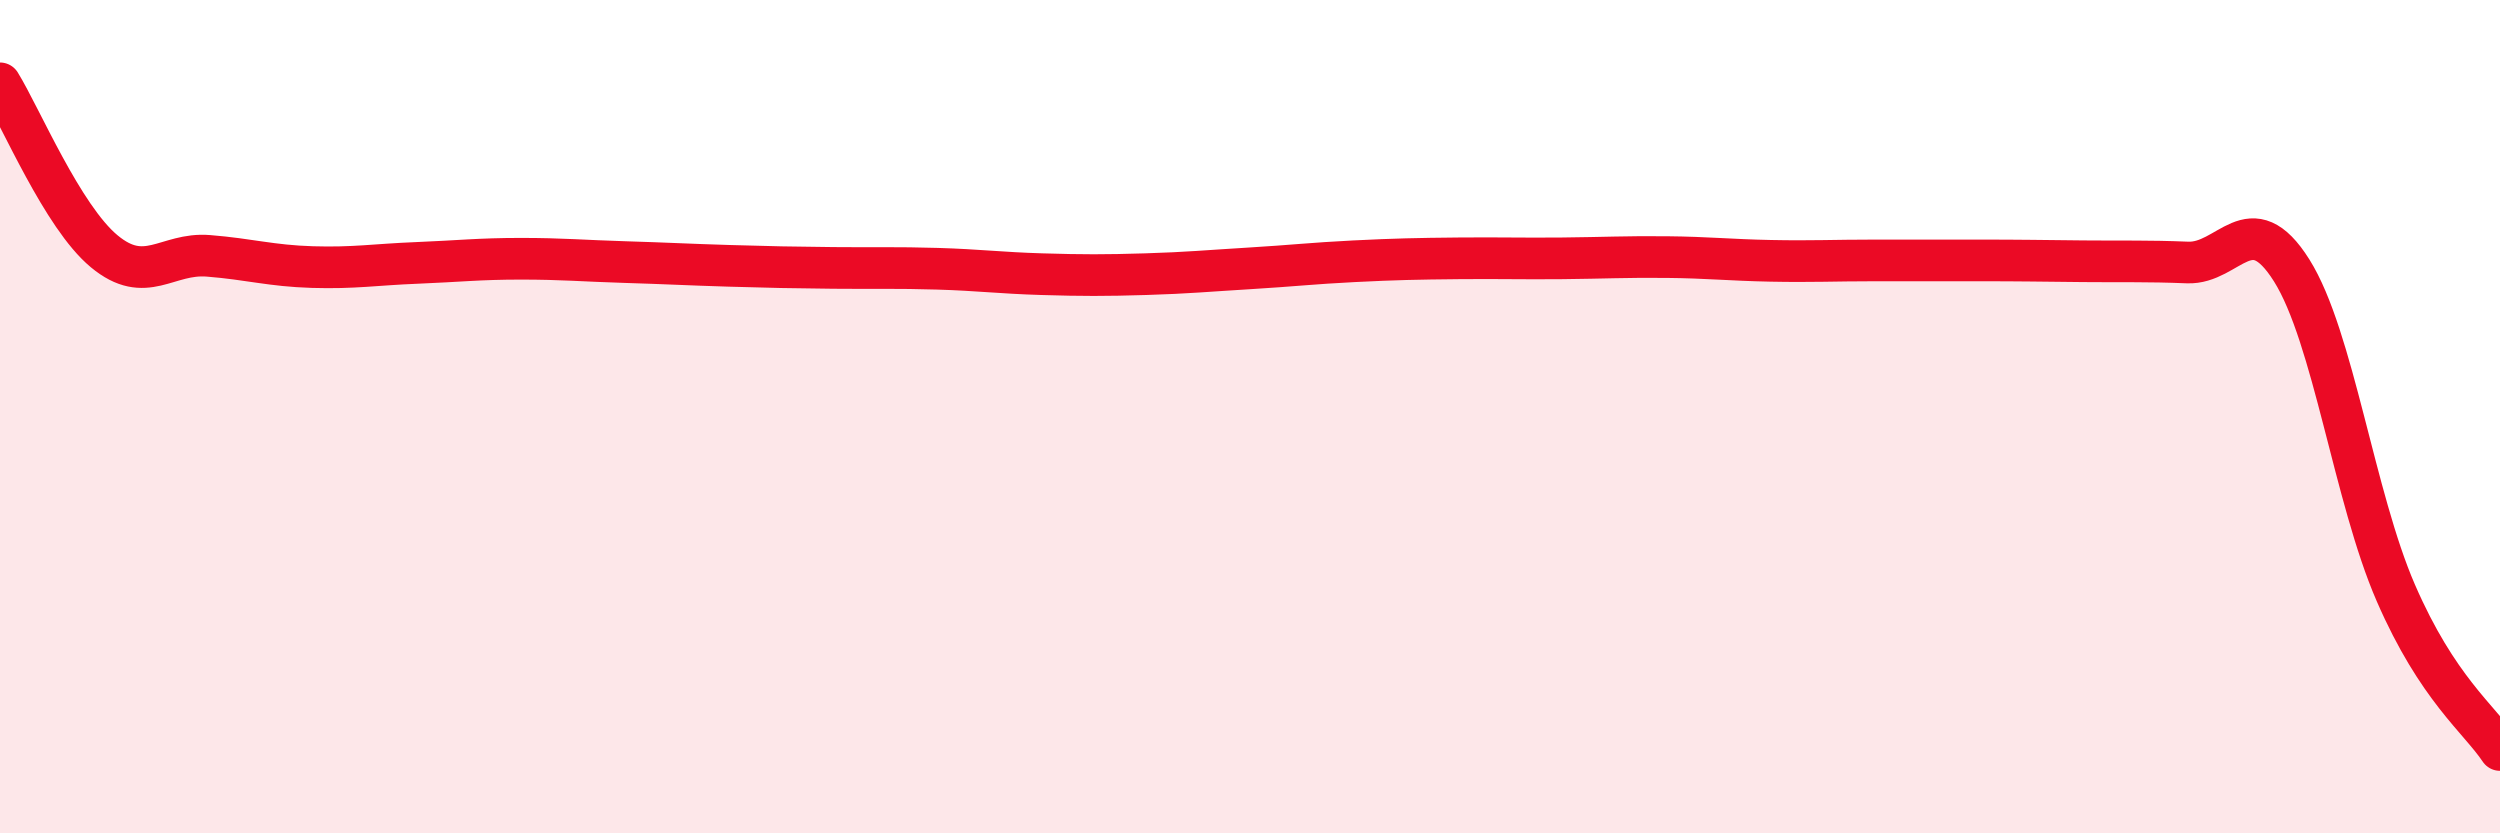 
    <svg width="60" height="20" viewBox="0 0 60 20" xmlns="http://www.w3.org/2000/svg">
      <path
        d="M 0,2 C 0.5,2.81 1.5,5.2 2.5,6.03 C 3.5,6.86 4,6.06 5,6.14 C 6,6.22 6.5,6.38 7.5,6.41 C 8.5,6.44 9,6.35 10,6.31 C 11,6.27 11.5,6.21 12.5,6.21 C 13.5,6.21 14,6.26 15,6.29 C 16,6.32 16.5,6.35 17.5,6.38 C 18.5,6.41 19,6.42 20,6.43 C 21,6.44 21.5,6.42 22.5,6.45 C 23.5,6.48 24,6.55 25,6.58 C 26,6.61 26.5,6.61 27.5,6.58 C 28.5,6.55 29,6.5 30,6.44 C 31,6.38 31.5,6.32 32.5,6.27 C 33.5,6.22 34,6.21 35,6.2 C 36,6.19 36.5,6.21 37.5,6.2 C 38.5,6.19 39,6.16 40,6.17 C 41,6.18 41.5,6.24 42.5,6.26 C 43.5,6.28 44,6.25 45,6.25 C 46,6.25 46.5,6.25 47.5,6.25 C 48.5,6.25 49,6.26 50,6.27 C 51,6.28 51.5,6.26 52.5,6.3 C 53.5,6.34 54,4.9 55,6.49 C 56,8.08 56.5,11.93 57.5,14.23 C 58.5,16.53 59.5,17.25 60,18L60 20L0 20Z"
        fill="#EB0A25"
        opacity="0.1"
        stroke-linecap="round"
        stroke-linejoin="round"
      />
      <path
        d="M 0,2 C 0.5,2.81 1.5,5.2 2.5,6.03 C 3.5,6.86 4,6.06 5,6.14 C 6,6.22 6.5,6.38 7.5,6.41 C 8.5,6.44 9,6.35 10,6.31 C 11,6.27 11.5,6.21 12.5,6.21 C 13.5,6.21 14,6.26 15,6.29 C 16,6.32 16.5,6.35 17.5,6.38 C 18.5,6.41 19,6.42 20,6.43 C 21,6.44 21.5,6.42 22.5,6.45 C 23.5,6.48 24,6.55 25,6.58 C 26,6.61 26.5,6.61 27.5,6.58 C 28.5,6.55 29,6.5 30,6.44 C 31,6.38 31.5,6.32 32.5,6.27 C 33.5,6.22 34,6.21 35,6.2 C 36,6.19 36.5,6.21 37.5,6.2 C 38.5,6.19 39,6.16 40,6.17 C 41,6.18 41.5,6.24 42.5,6.26 C 43.5,6.28 44,6.25 45,6.25 C 46,6.25 46.5,6.25 47.5,6.25 C 48.5,6.25 49,6.26 50,6.27 C 51,6.28 51.5,6.26 52.5,6.3 C 53.5,6.34 54,4.9 55,6.49 C 56,8.08 56.5,11.93 57.5,14.23 C 58.5,16.53 59.5,17.25 60,18"
        stroke="#EB0A25"
        stroke-width="1"
        fill="none"
        stroke-linecap="round"
        stroke-linejoin="round"
      />
    </svg>
  